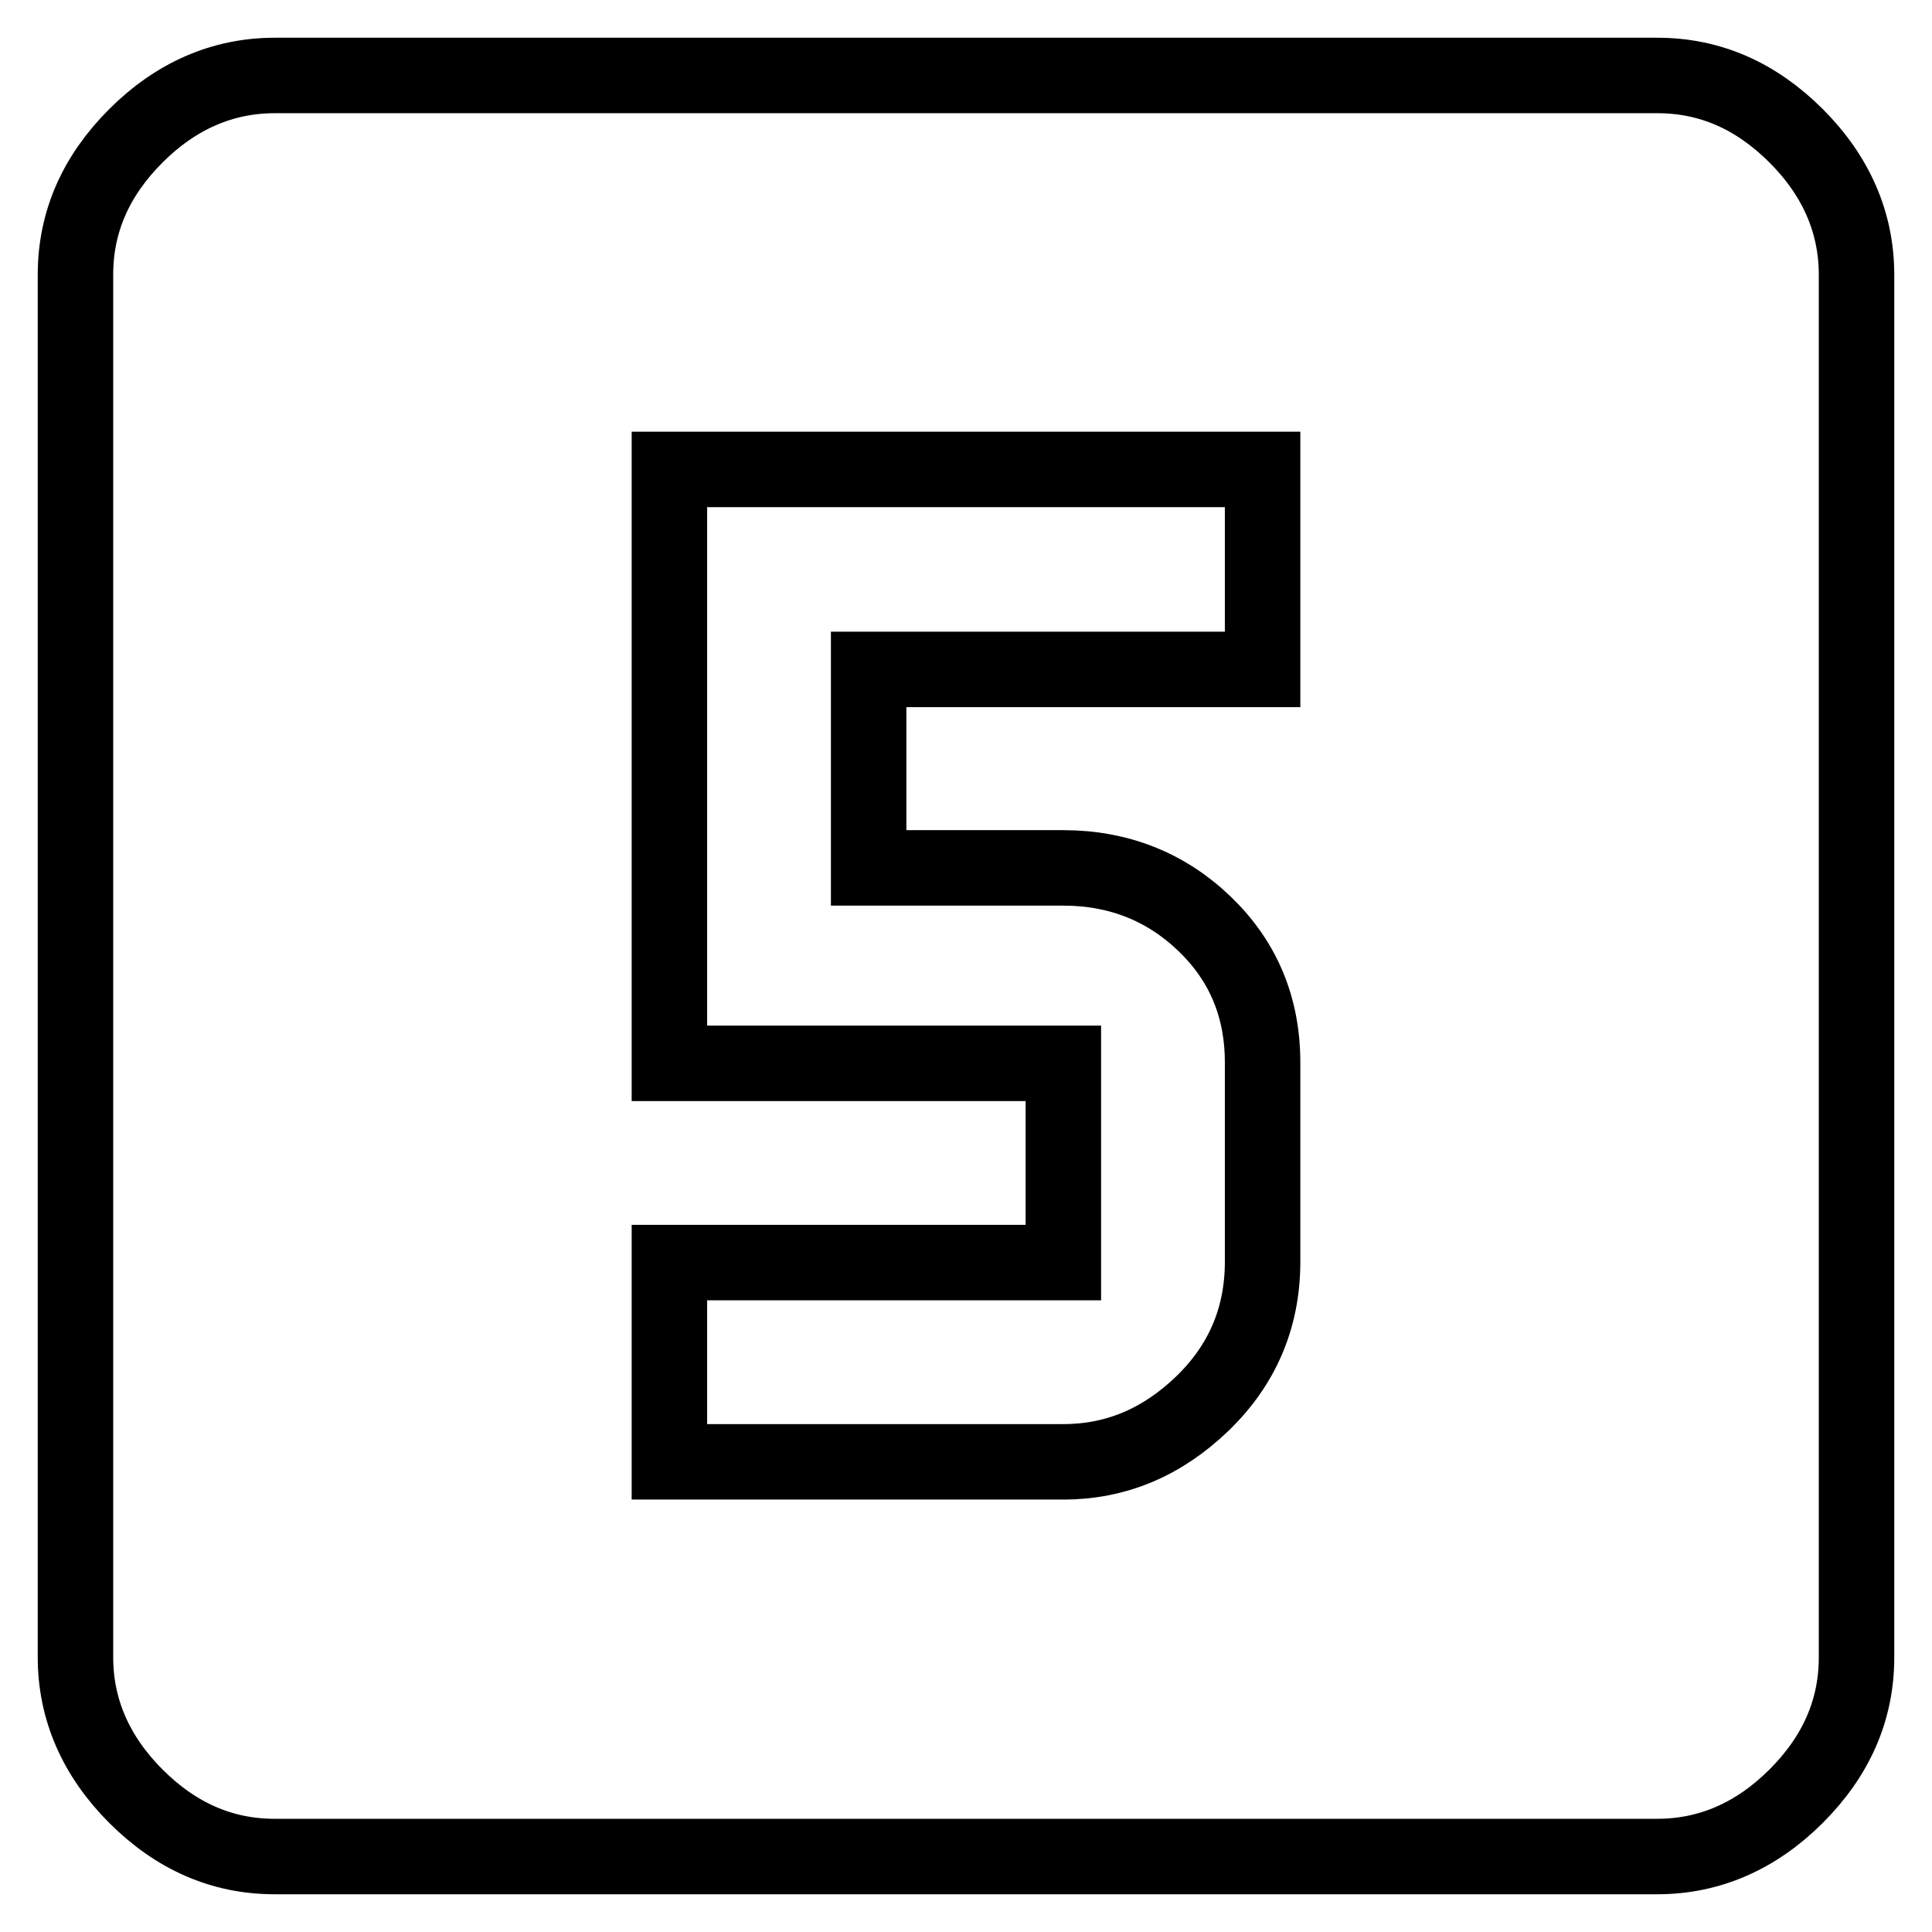 <?xml version="1.0" encoding="utf-8"?>
<!-- Svg Vector Icons : http://www.onlinewebfonts.com/icon -->
<!DOCTYPE svg PUBLIC "-//W3C//DTD SVG 1.1//EN" "http://www.w3.org/Graphics/SVG/1.1/DTD/svg11.dtd">
<svg version="1.1" xmlns="http://www.w3.org/2000/svg" xmlns:xlink="http://www.w3.org/1999/xlink" x="0px" y="0px" viewBox="0 0 256 256" enable-background="new 0 0 256 256" xml:space="preserve">
<g> <path stroke-width="10" fill-opacity="0" stroke="#000000"  d="M167.3,88.7V62.2H88.7v78.7h52.2v26.4H88.7v26.4h52.2c7,0,13.1-2.6,18.4-7.7c5.3-5.1,8-11.4,8-18.8v-26.4 c0-7.4-2.6-13.5-7.7-18.4c-5.1-4.9-11.4-7.4-18.7-7.4h-25.8V88.7L167.3,88.7L167.3,88.7z M219.6,10c7,0,13.1,2.7,18.4,8 c5.3,5.3,8,11.5,8,18.4v183.2c0,7-2.7,13.1-8,18.4c-5.3,5.3-11.5,8-18.4,8H36.4c-7,0-13.1-2.7-18.4-8c-5.3-5.3-8-11.5-8-18.4V36.4 c0-7,2.7-13.1,8-18.4s11.5-8,18.4-8H219.6z"/></g>
</svg>